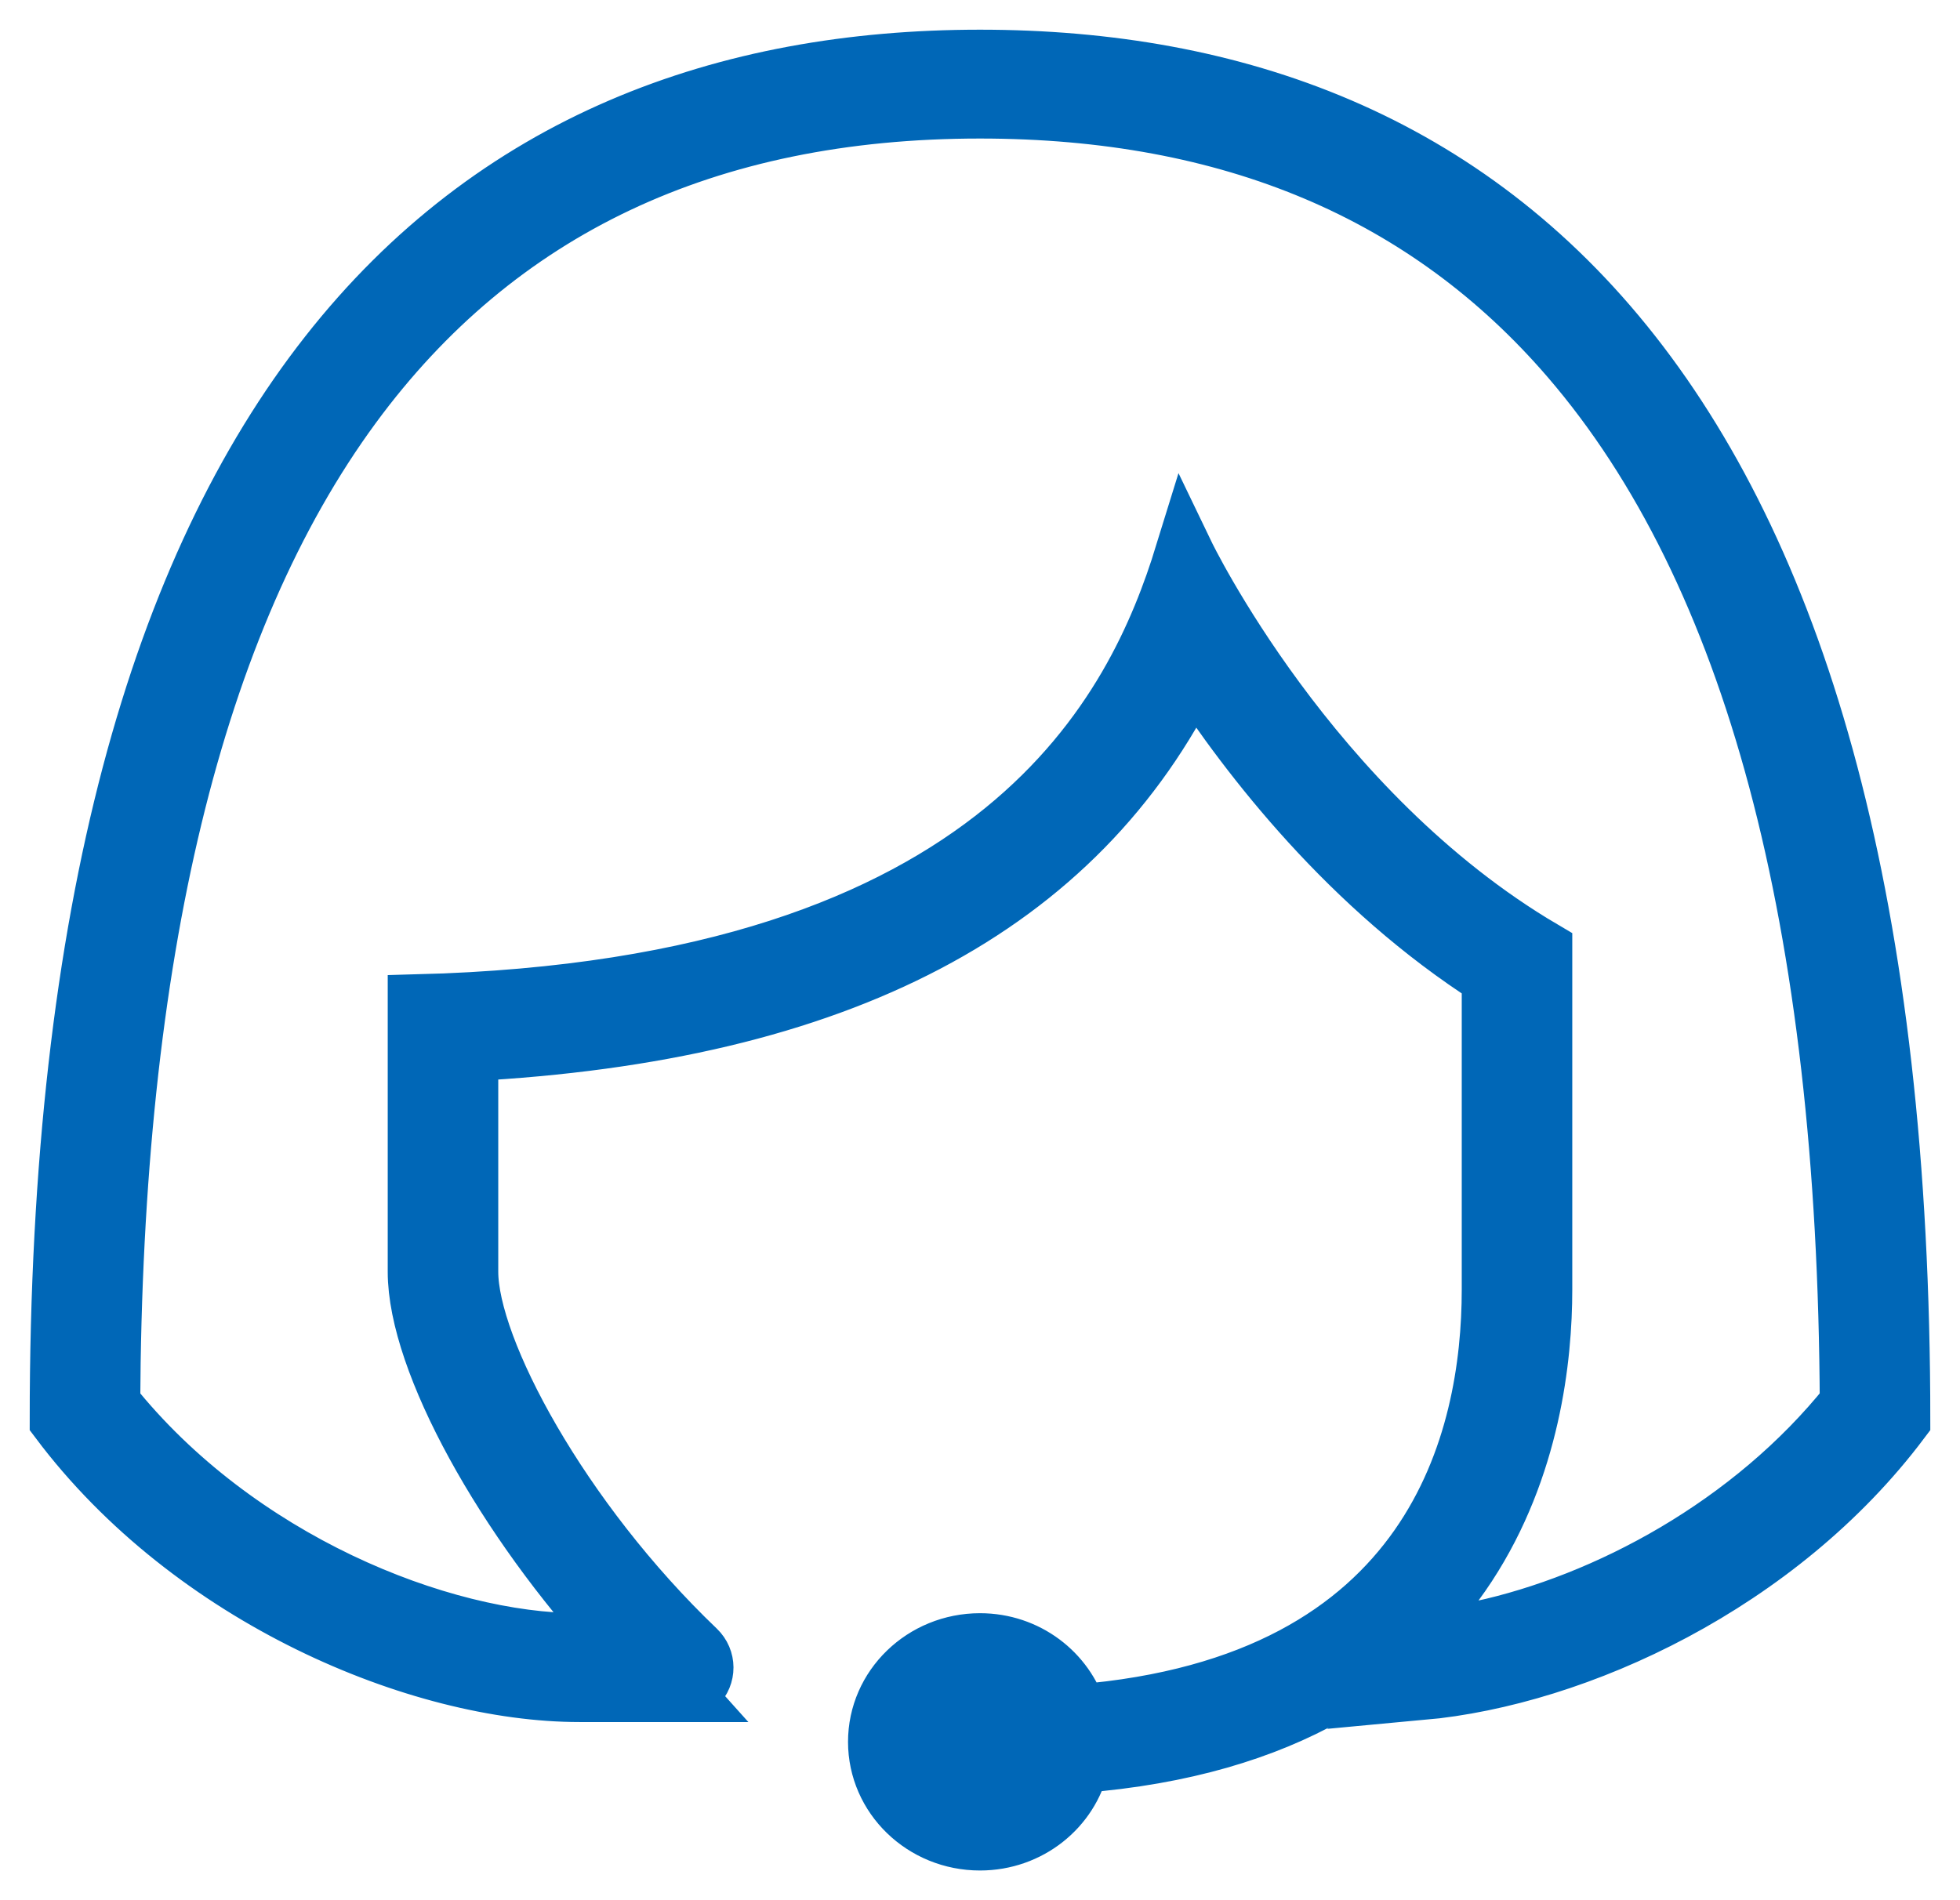 <?xml version="1.0" encoding="UTF-8"?>
<svg xmlns="http://www.w3.org/2000/svg" width="33" height="32" viewBox="0 0 33 32" fill="none">
  <path d="M16.5 1C7.906 1 1 6.642 1 23.917C3.239 26.9 7.062 28.5 9.757 28.5H11.419H11.48L11.471 28.49C11.564 28.479 11.654 28.445 11.725 28.376C11.892 28.212 11.891 27.949 11.722 27.787C9.429 25.595 7.889 22.723 7.889 21.417V17.709C14.123 17.384 18.145 15.275 20.091 11.291C21.047 12.758 22.726 14.934 25.111 16.459V21.719C25.111 24.246 24.169 28.379 18.145 28.866C17.935 28.175 17.283 27.667 16.5 27.667C15.549 27.667 14.778 28.413 14.778 29.333C14.778 30.254 15.549 31 16.5 31C17.323 31 18.007 30.441 18.178 29.695C25.174 29.146 25.972 24.003 25.972 21.719V16C22.037 13.683 19.944 9.333 19.944 9.333C19.144 11.925 16.939 16.65 7.028 16.908V21.417C7.028 22.924 8.502 25.579 10.427 27.667H9.757C7.398 27.667 3.971 26.283 1.861 23.642C1.896 16.075 3.257 10.459 5.926 6.825C8.363 3.509 11.893 1.833 16.5 1.833C20.719 1.833 24.034 3.233 26.436 6.024C29.528 9.616 31.104 15.5 31.139 23.642C29.494 25.7 27.048 27 24.93 27.458C24.645 27.817 24.32 28.151 23.932 28.467C26.558 28.226 29.942 26.658 32 23.917C32 6.6 25.094 1 16.5 1Z" fill="#0067B7" stroke="#0067B7"></path>
</svg>
